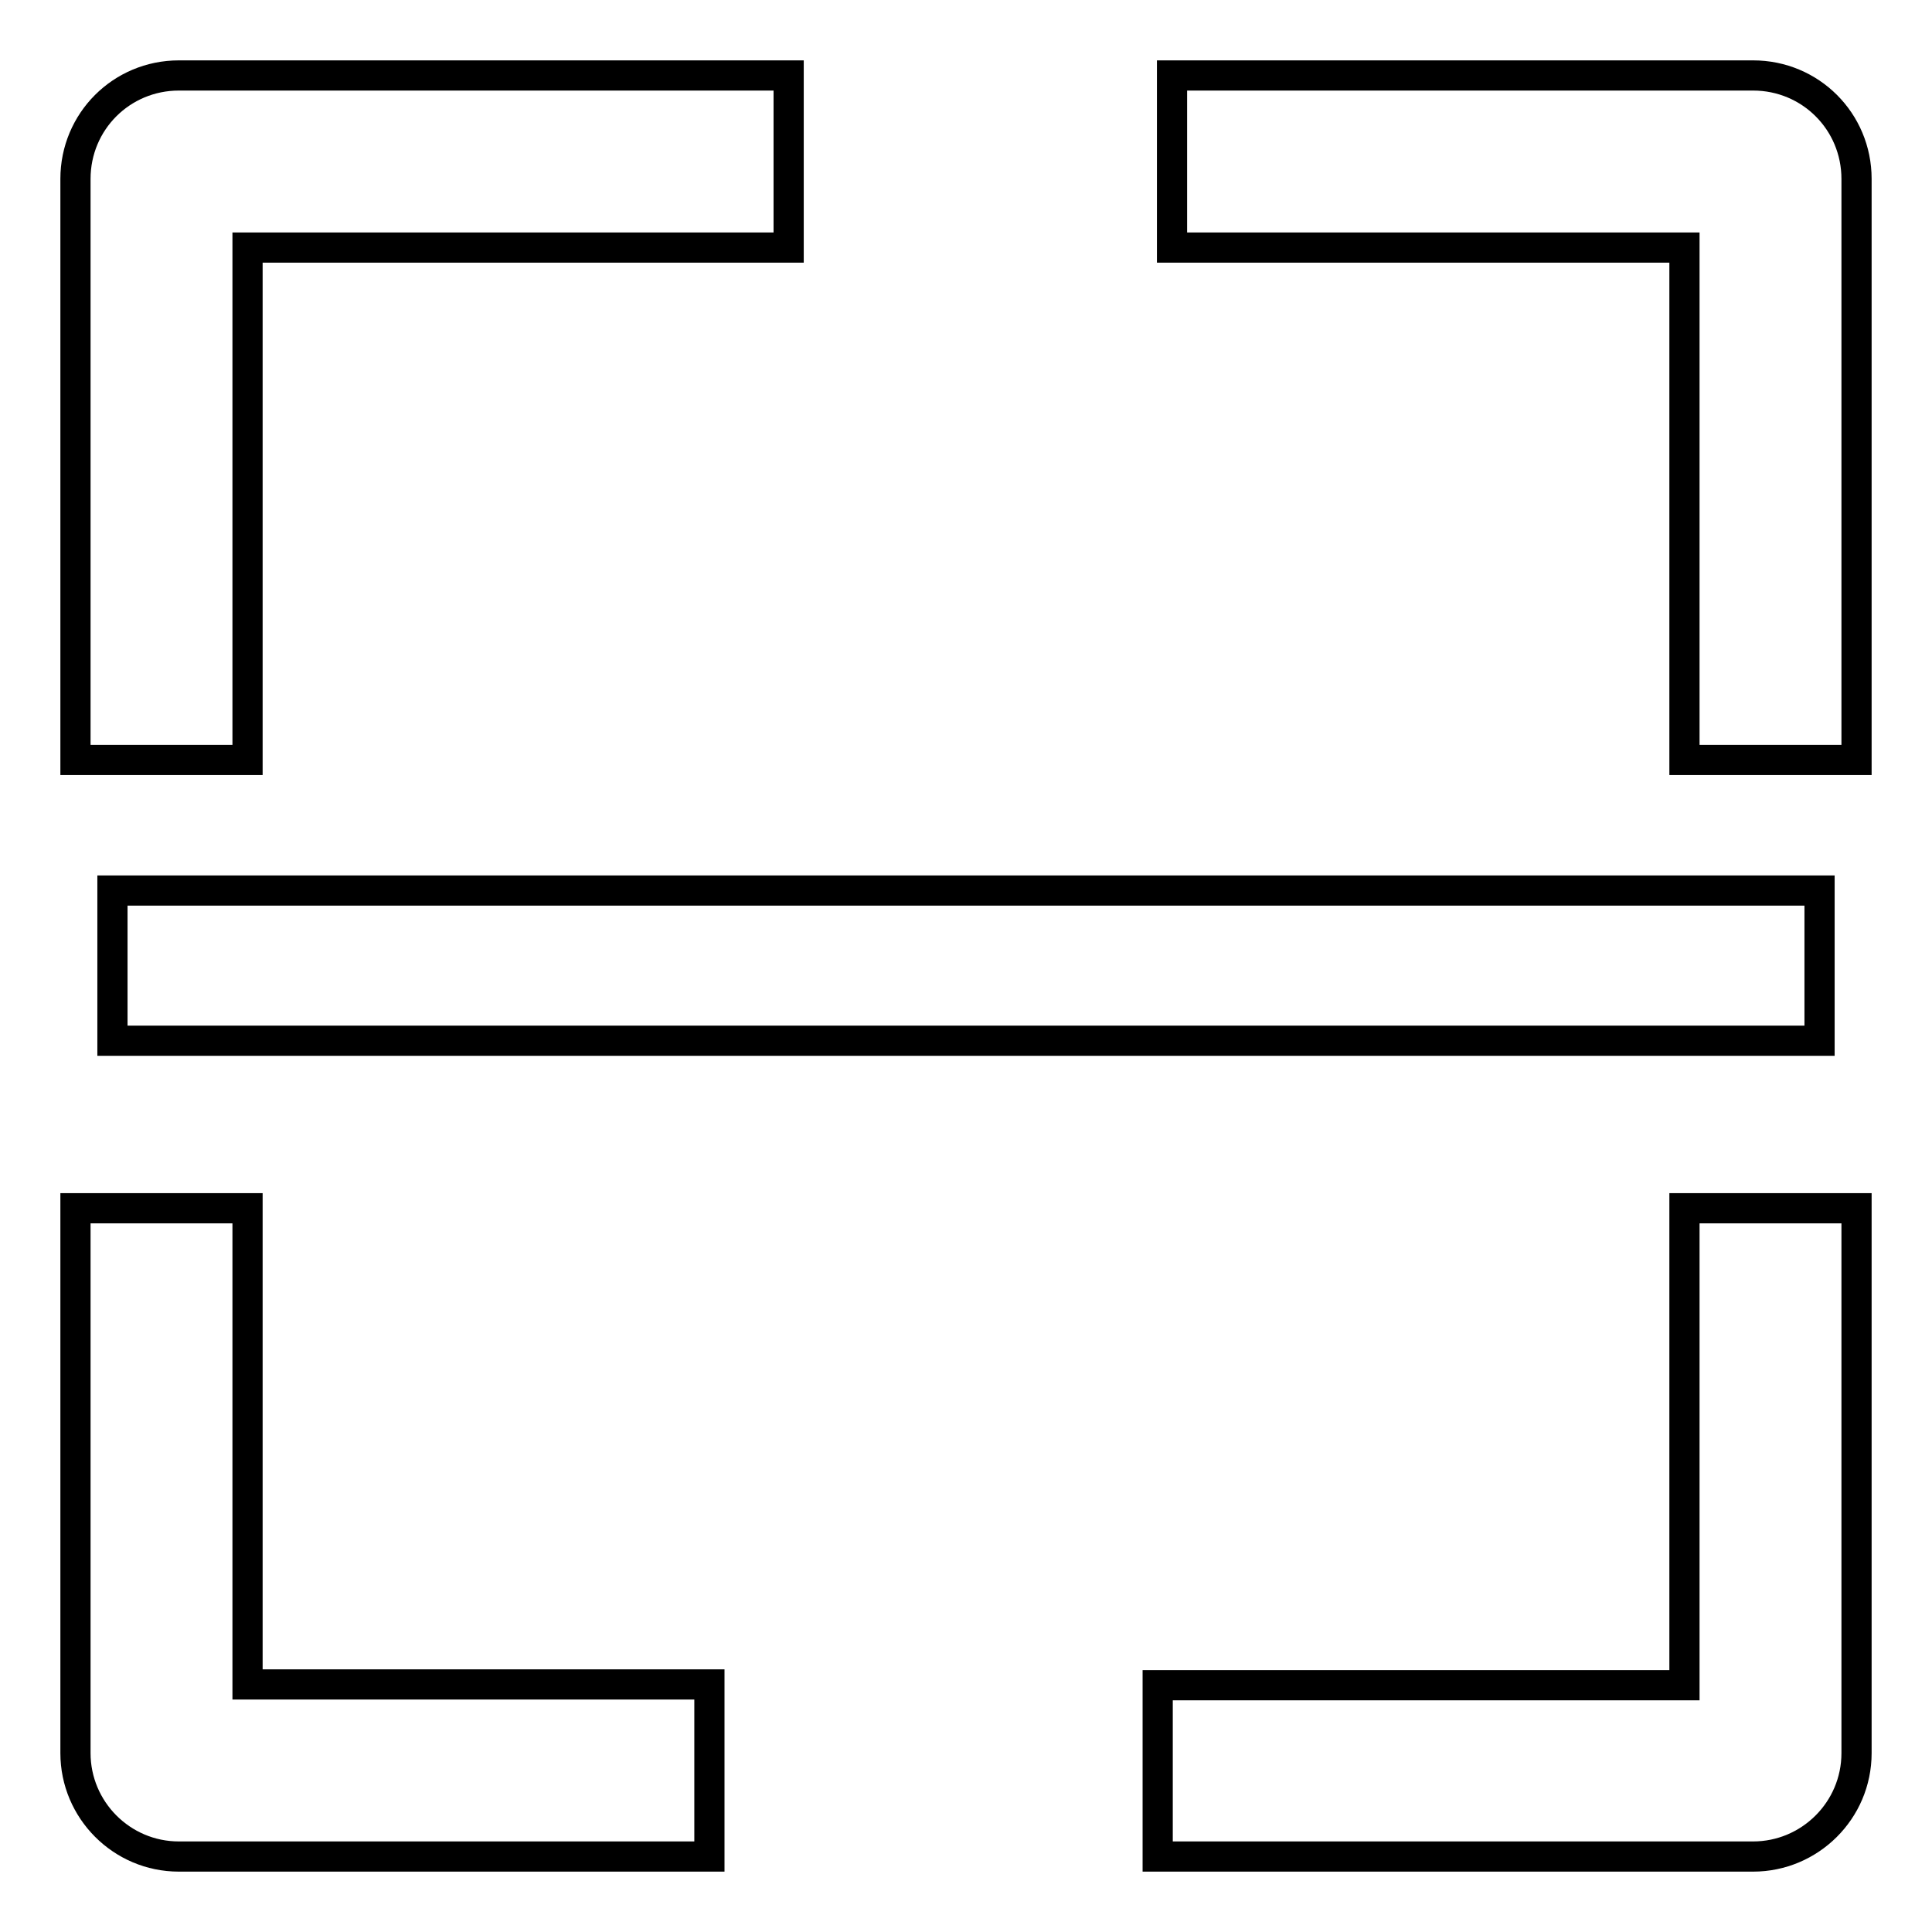 <?xml version="1.0" encoding="utf-8"?>
<!-- Svg Vector Icons : http://www.onlinewebfonts.com/icon -->
<!DOCTYPE svg PUBLIC "-//W3C//DTD SVG 1.1//EN" "http://www.w3.org/Graphics/SVG/1.1/DTD/svg11.dtd">
<svg version="1.1" xmlns="http://www.w3.org/2000/svg" xmlns:xlink="http://www.w3.org/1999/xlink" x="0px" y="0px" viewBox="0 0 256 256" enable-background="new 0 0 256 256" xml:space="preserve">
<g><g><path stroke-width="4" fill-opacity="0" stroke="#000000"  d="M241.1,137.9H14.9v-19.9h226.2V137.9L241.1,137.9z"/><path stroke-width="4" fill-opacity="0" stroke="#000000"  d="M232.3,10h-77v22.8h67.9v67.9H246v-77C246,16.1,239.9,10,232.3,10z"/><path stroke-width="4" fill-opacity="0" stroke="#000000"  d="M223.2,223.3h-69.8V246h78.9c7.5,0,13.7-6.1,13.7-13.7v-72.2h-22.8L223.2,223.3L223.2,223.3z"/><path stroke-width="4" fill-opacity="0" stroke="#000000"  d="M32.8,32.8h71.7V10H23.7C16.1,10,10,16.1,10,23.7v77h22.8V32.8z"/><path stroke-width="4" fill-opacity="0" stroke="#000000"  d="M32.8,160.1H10v72.2c0,7.5,6.1,13.7,13.7,13.7h70.3v-22.8H32.8V160.1z"/></g></g>
</svg>